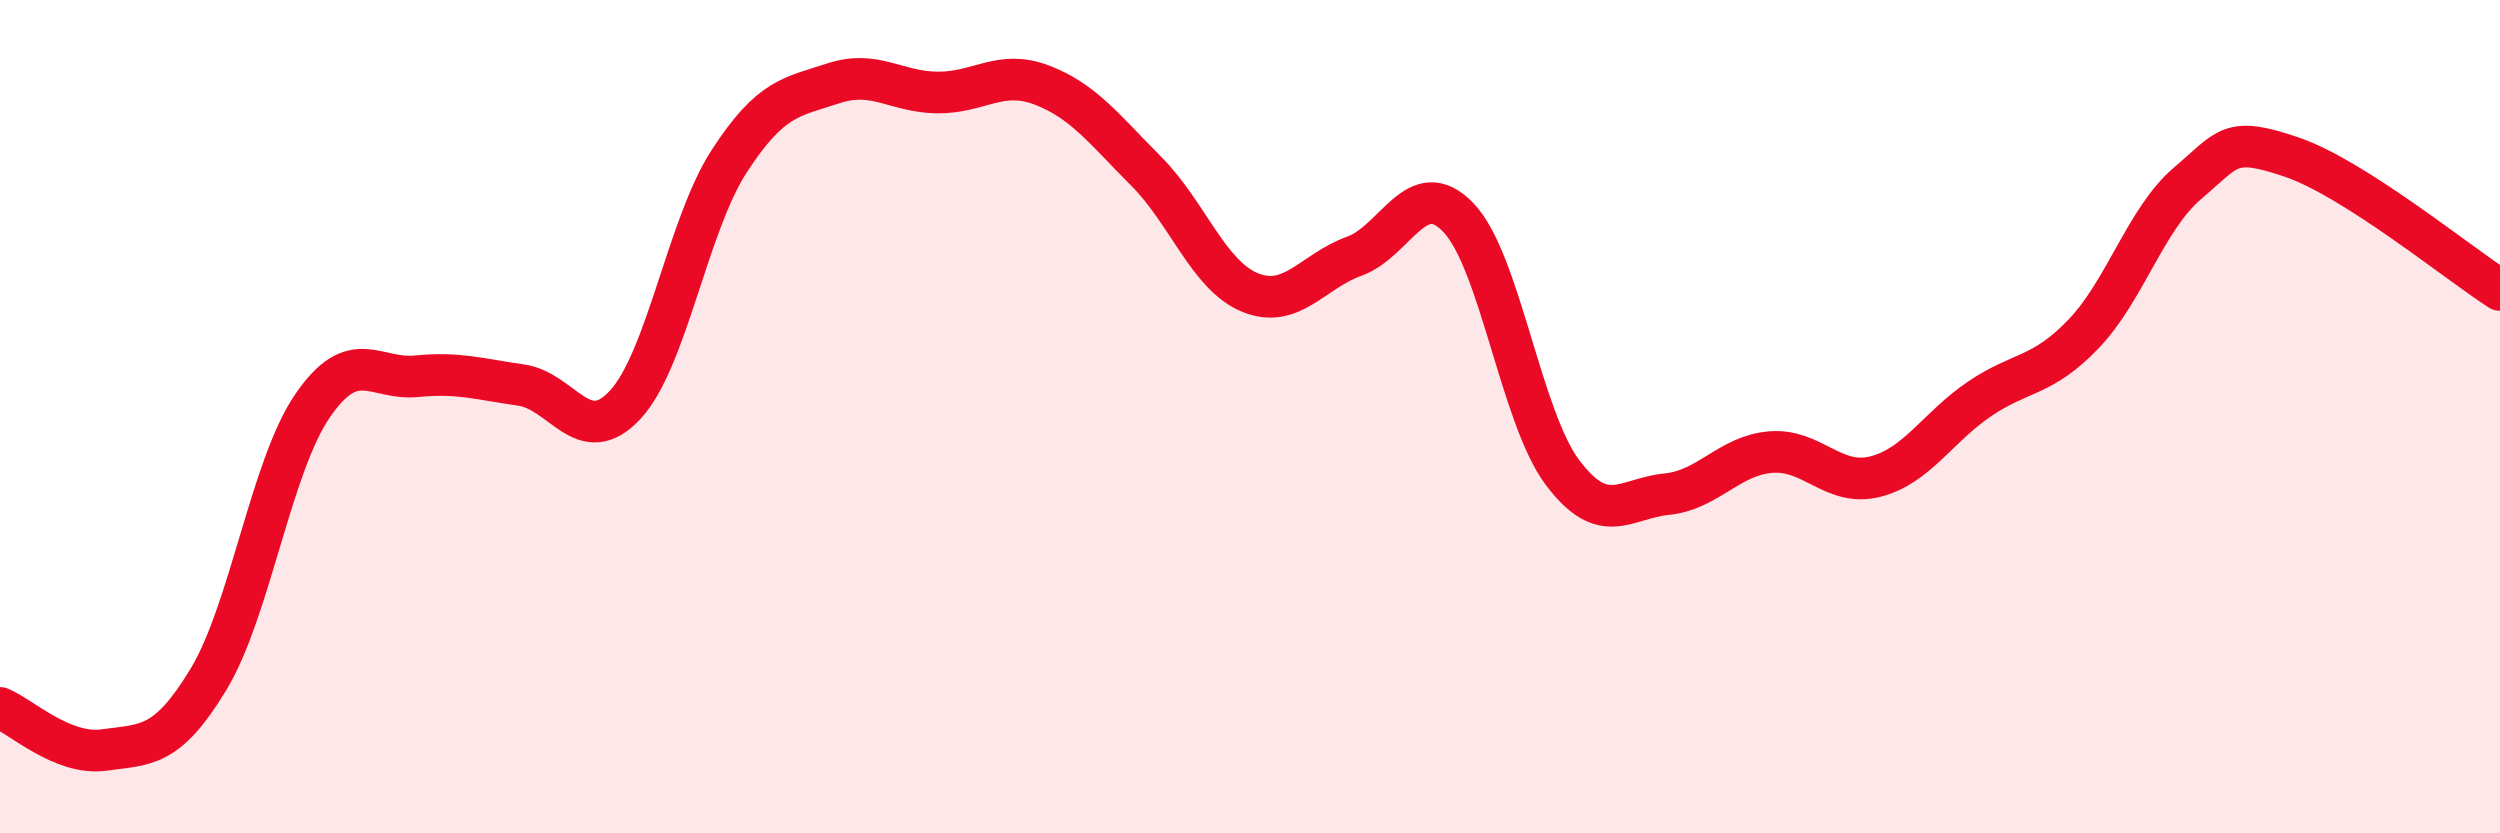 
    <svg width="60" height="20" viewBox="0 0 60 20" xmlns="http://www.w3.org/2000/svg">
      <path
        d="M 0,16.99 C 0.5,17.19 1.5,18.14 2.5,18 C 3.5,17.86 4,17.96 5,16.31 C 6,14.66 6.5,11.2 7.5,9.74 C 8.5,8.28 9,9.13 10,9.03 C 11,8.93 11.5,9.1 12.5,9.24 C 13.5,9.38 14,10.79 15,9.72 C 16,8.65 16.5,5.41 17.5,3.87 C 18.5,2.33 19,2.33 20,2 C 21,1.67 21.5,2.21 22.5,2.22 C 23.5,2.23 24,1.66 25,2.04 C 26,2.42 26.5,3.1 27.5,4.1 C 28.5,5.1 29,6.61 30,7.02 C 31,7.43 31.5,6.51 32.5,6.15 C 33.5,5.79 34,4.18 35,5.22 C 36,6.26 36.5,10.01 37.5,11.34 C 38.5,12.67 39,11.96 40,11.86 C 41,11.76 41.5,10.93 42.5,10.85 C 43.5,10.77 44,11.69 45,11.44 C 46,11.19 46.5,10.26 47.5,9.58 C 48.5,8.9 49,9.06 50,8.02 C 51,6.98 51.5,5.25 52.5,4.4 C 53.5,3.55 53.5,3.26 55,3.77 C 56.5,4.28 59,6.32 60,6.96L60 20L0 20Z"
        fill="#EB0A25"
        opacity="0.1"
        stroke-linecap="round"
        stroke-linejoin="round"
      />
      <path
        d="M 0,16.99 C 0.5,17.19 1.5,18.14 2.5,18 C 3.5,17.86 4,17.96 5,16.31 C 6,14.66 6.5,11.2 7.5,9.74 C 8.5,8.28 9,9.13 10,9.03 C 11,8.93 11.5,9.1 12.5,9.24 C 13.5,9.38 14,10.79 15,9.72 C 16,8.65 16.5,5.41 17.5,3.87 C 18.5,2.33 19,2.33 20,2 C 21,1.67 21.5,2.21 22.5,2.22 C 23.5,2.23 24,1.66 25,2.04 C 26,2.42 26.5,3.1 27.5,4.1 C 28.5,5.1 29,6.61 30,7.02 C 31,7.43 31.5,6.51 32.5,6.15 C 33.5,5.79 34,4.18 35,5.22 C 36,6.26 36.5,10.01 37.5,11.34 C 38.5,12.67 39,11.96 40,11.86 C 41,11.76 41.5,10.93 42.5,10.85 C 43.5,10.77 44,11.69 45,11.44 C 46,11.19 46.5,10.26 47.5,9.58 C 48.5,8.9 49,9.06 50,8.02 C 51,6.98 51.5,5.25 52.5,4.4 C 53.5,3.55 53.5,3.26 55,3.77 C 56.5,4.28 59,6.32 60,6.96"
        stroke="#EB0A25"
        stroke-width="1"
        fill="none"
        stroke-linecap="round"
        stroke-linejoin="round"
      />
    </svg>
  